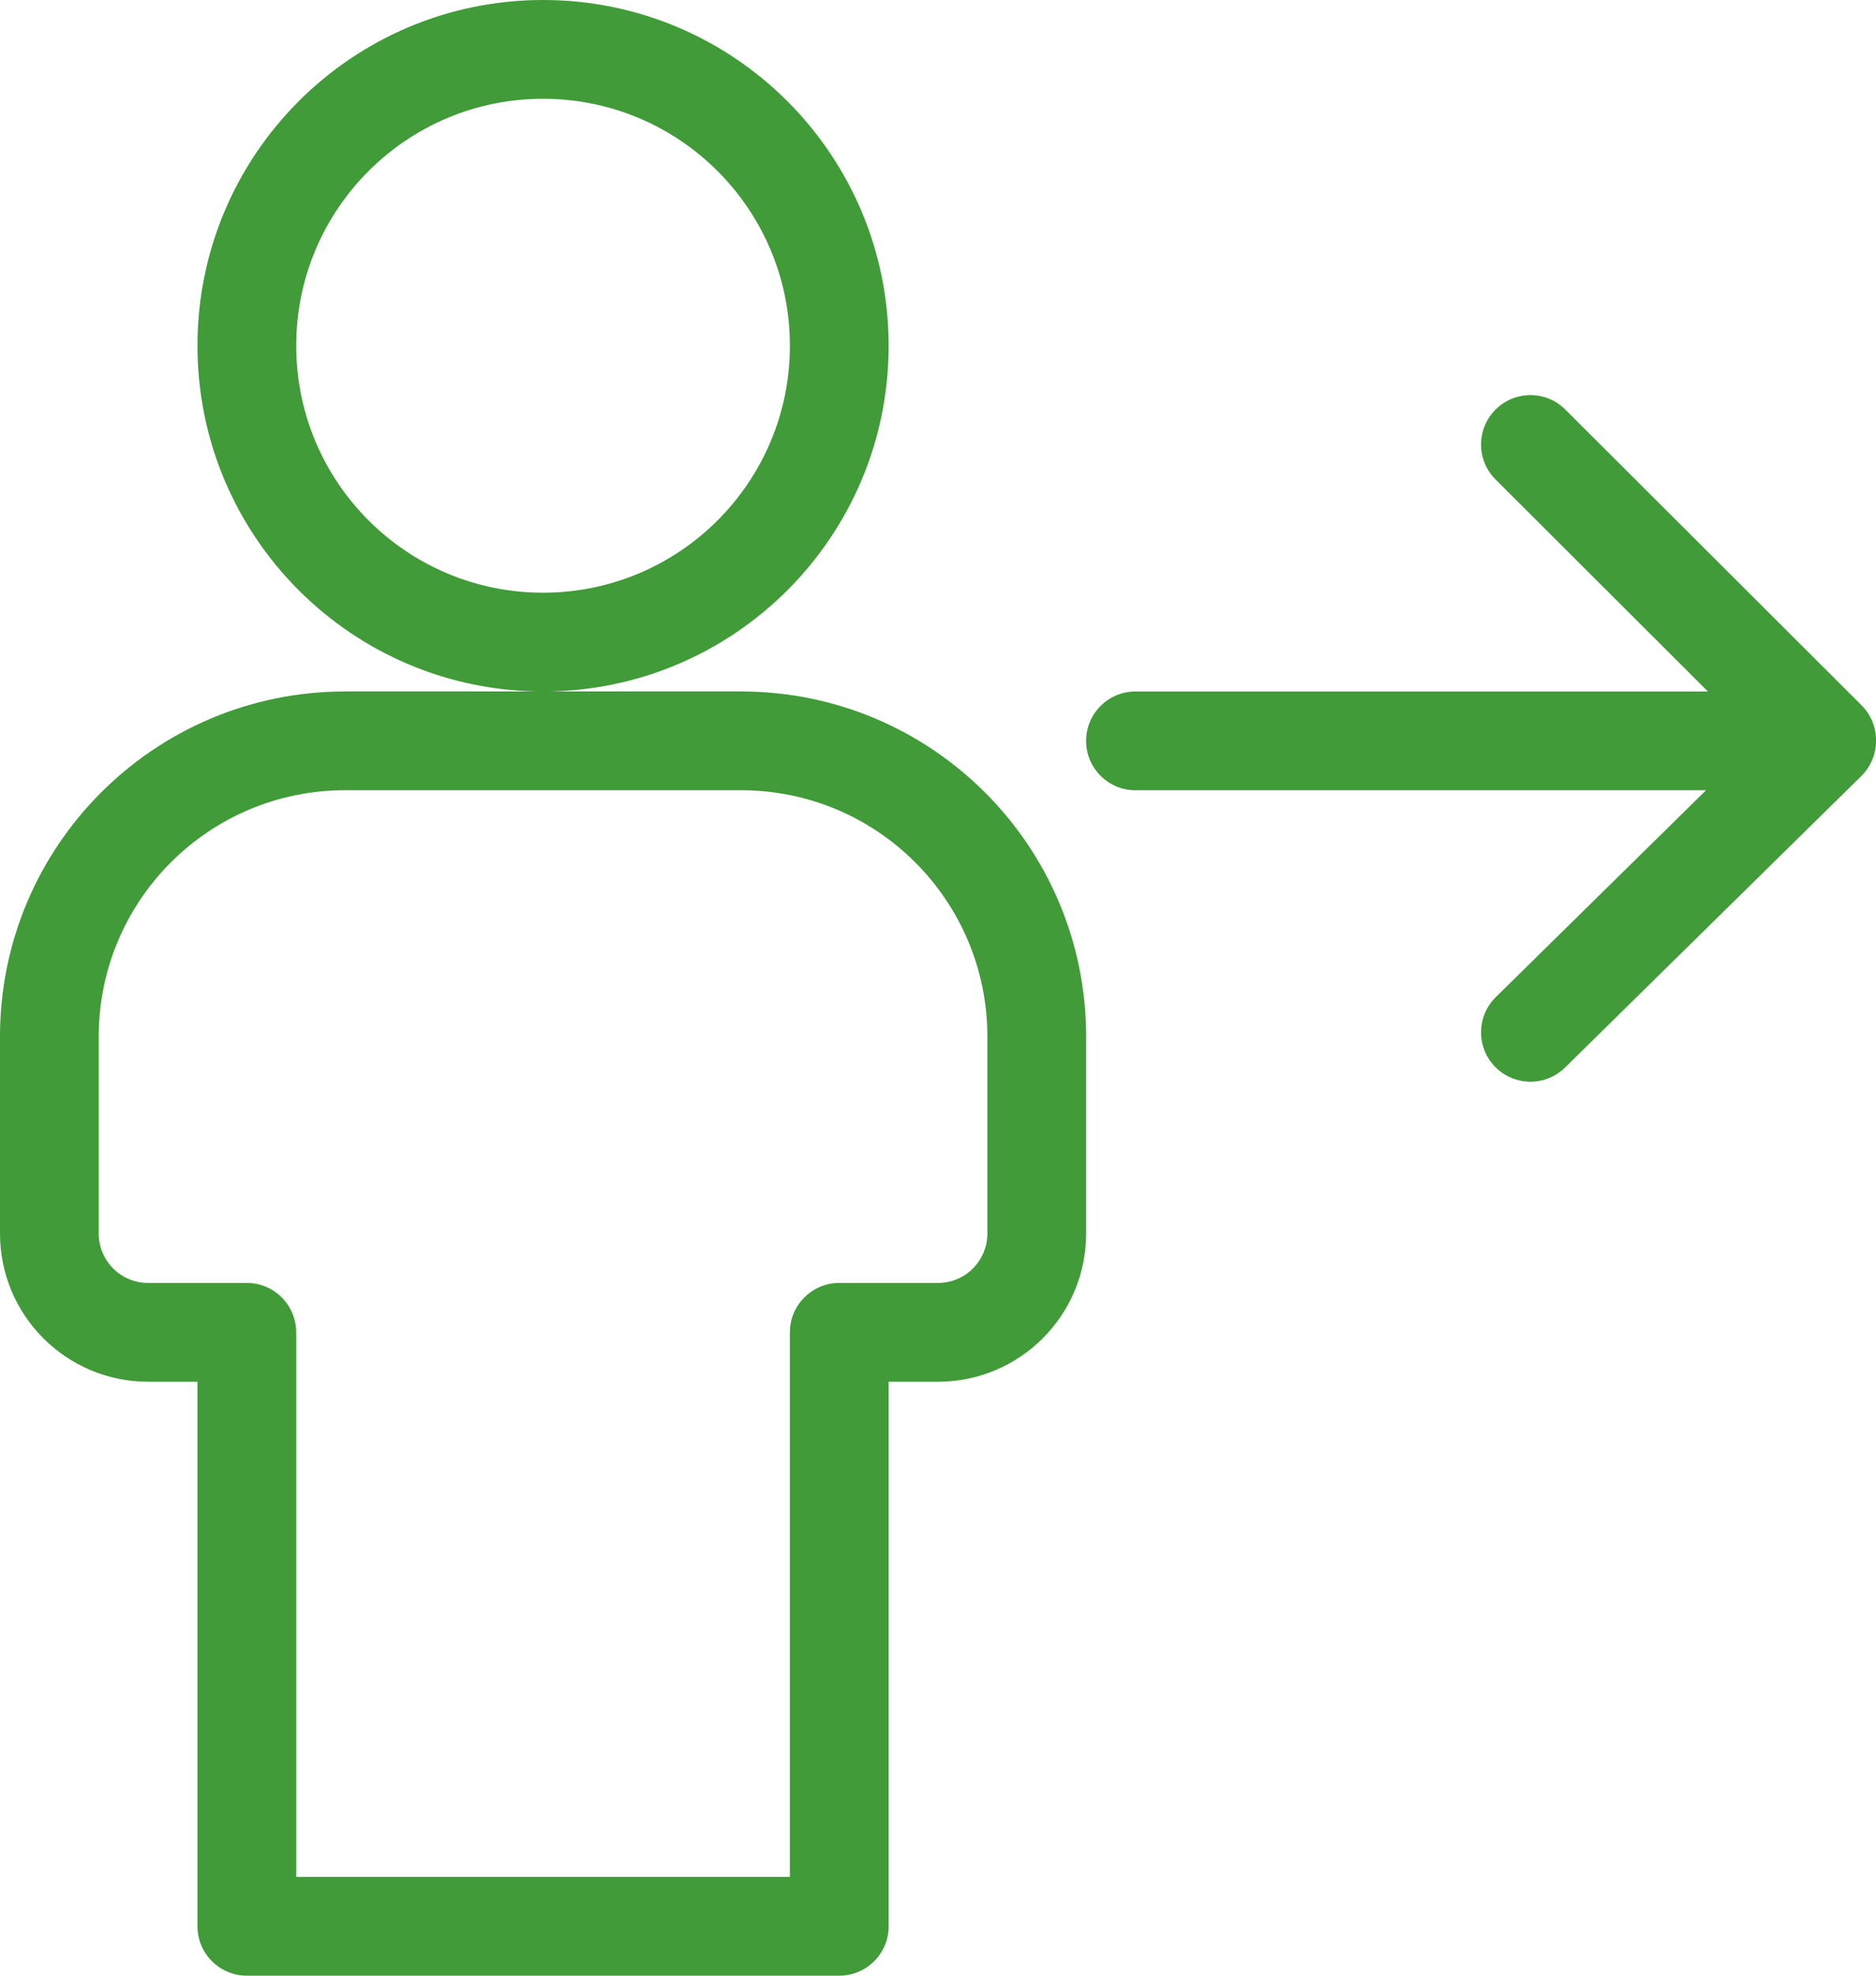 <?xml version="1.0" encoding="UTF-8"?><svg id="_レイヤー_2" xmlns="http://www.w3.org/2000/svg" width="106.4" height="112" viewBox="0 0 106.4 112"><defs><style>.cls-1{fill:#409b38;}</style></defs><g id="main_content"><g id="data"><g id="people-data"><g id="ul_class_list_"><g id="li_class_item_"><g id="illust"><path id="Path" class="cls-1" d="M30.8,39.2c-10.825,0-19.6-8.775-19.6-19.6S19.975,0,30.8,0s19.6,8.775,19.6,19.6-8.775,19.6-19.6,19.6ZM11.2,78.329h-2.8c-4.639,0-8.4-3.761-8.4-8.4v-11.165c0-10.805,8.759-19.565,19.565-19.565h22.471c10.805,0,19.565,8.759,19.565,19.565v11.165c0,4.639-3.761,8.4-8.4,8.4h-2.8v30.871c0,1.546-1.254,2.8-2.8,2.8H14c-1.546,0-2.8-1.254-2.8-2.8v-30.871ZM30.8,33.6c7.732,0,14-6.268,14-14s-6.268-14-14-14-14,6.268-14,14,6.268,14,14,14ZM44.8,75.529c0-1.546,1.254-2.8,2.8-2.8h5.6c1.546,0,2.8-1.254,2.8-2.8v-11.165c0-7.712-6.252-13.965-13.965-13.965h-22.471c-7.712,0-13.965,6.252-13.965,13.965v11.165c0,1.546,1.254,2.8,2.8,2.8h5.6c1.546,0,2.8,1.254,2.8,2.8v30.871h28v-30.871Z"/><path id="Path-2" class="cls-1" d="M96.867,39.2l-12.044-12.018c-1.095-1.092-1.097-2.865-.004-3.96,1.092-1.095,2.865-1.097,3.96-.004l16.8,16.763c.553.552.827,1.277.822,2.0.005.731-.275,1.462-.837,2.015l-16.8,16.522c-1.103,1.084-2.875,1.069-3.96-.033-1.084-1.103-1.069-2.875.033-3.96l11.923-11.725h-32.36c-1.546,0-2.8-1.254-2.8-2.8s1.254-2.8,2.8-2.8h32.467Z"/></g></g></g></g></g></g></svg>